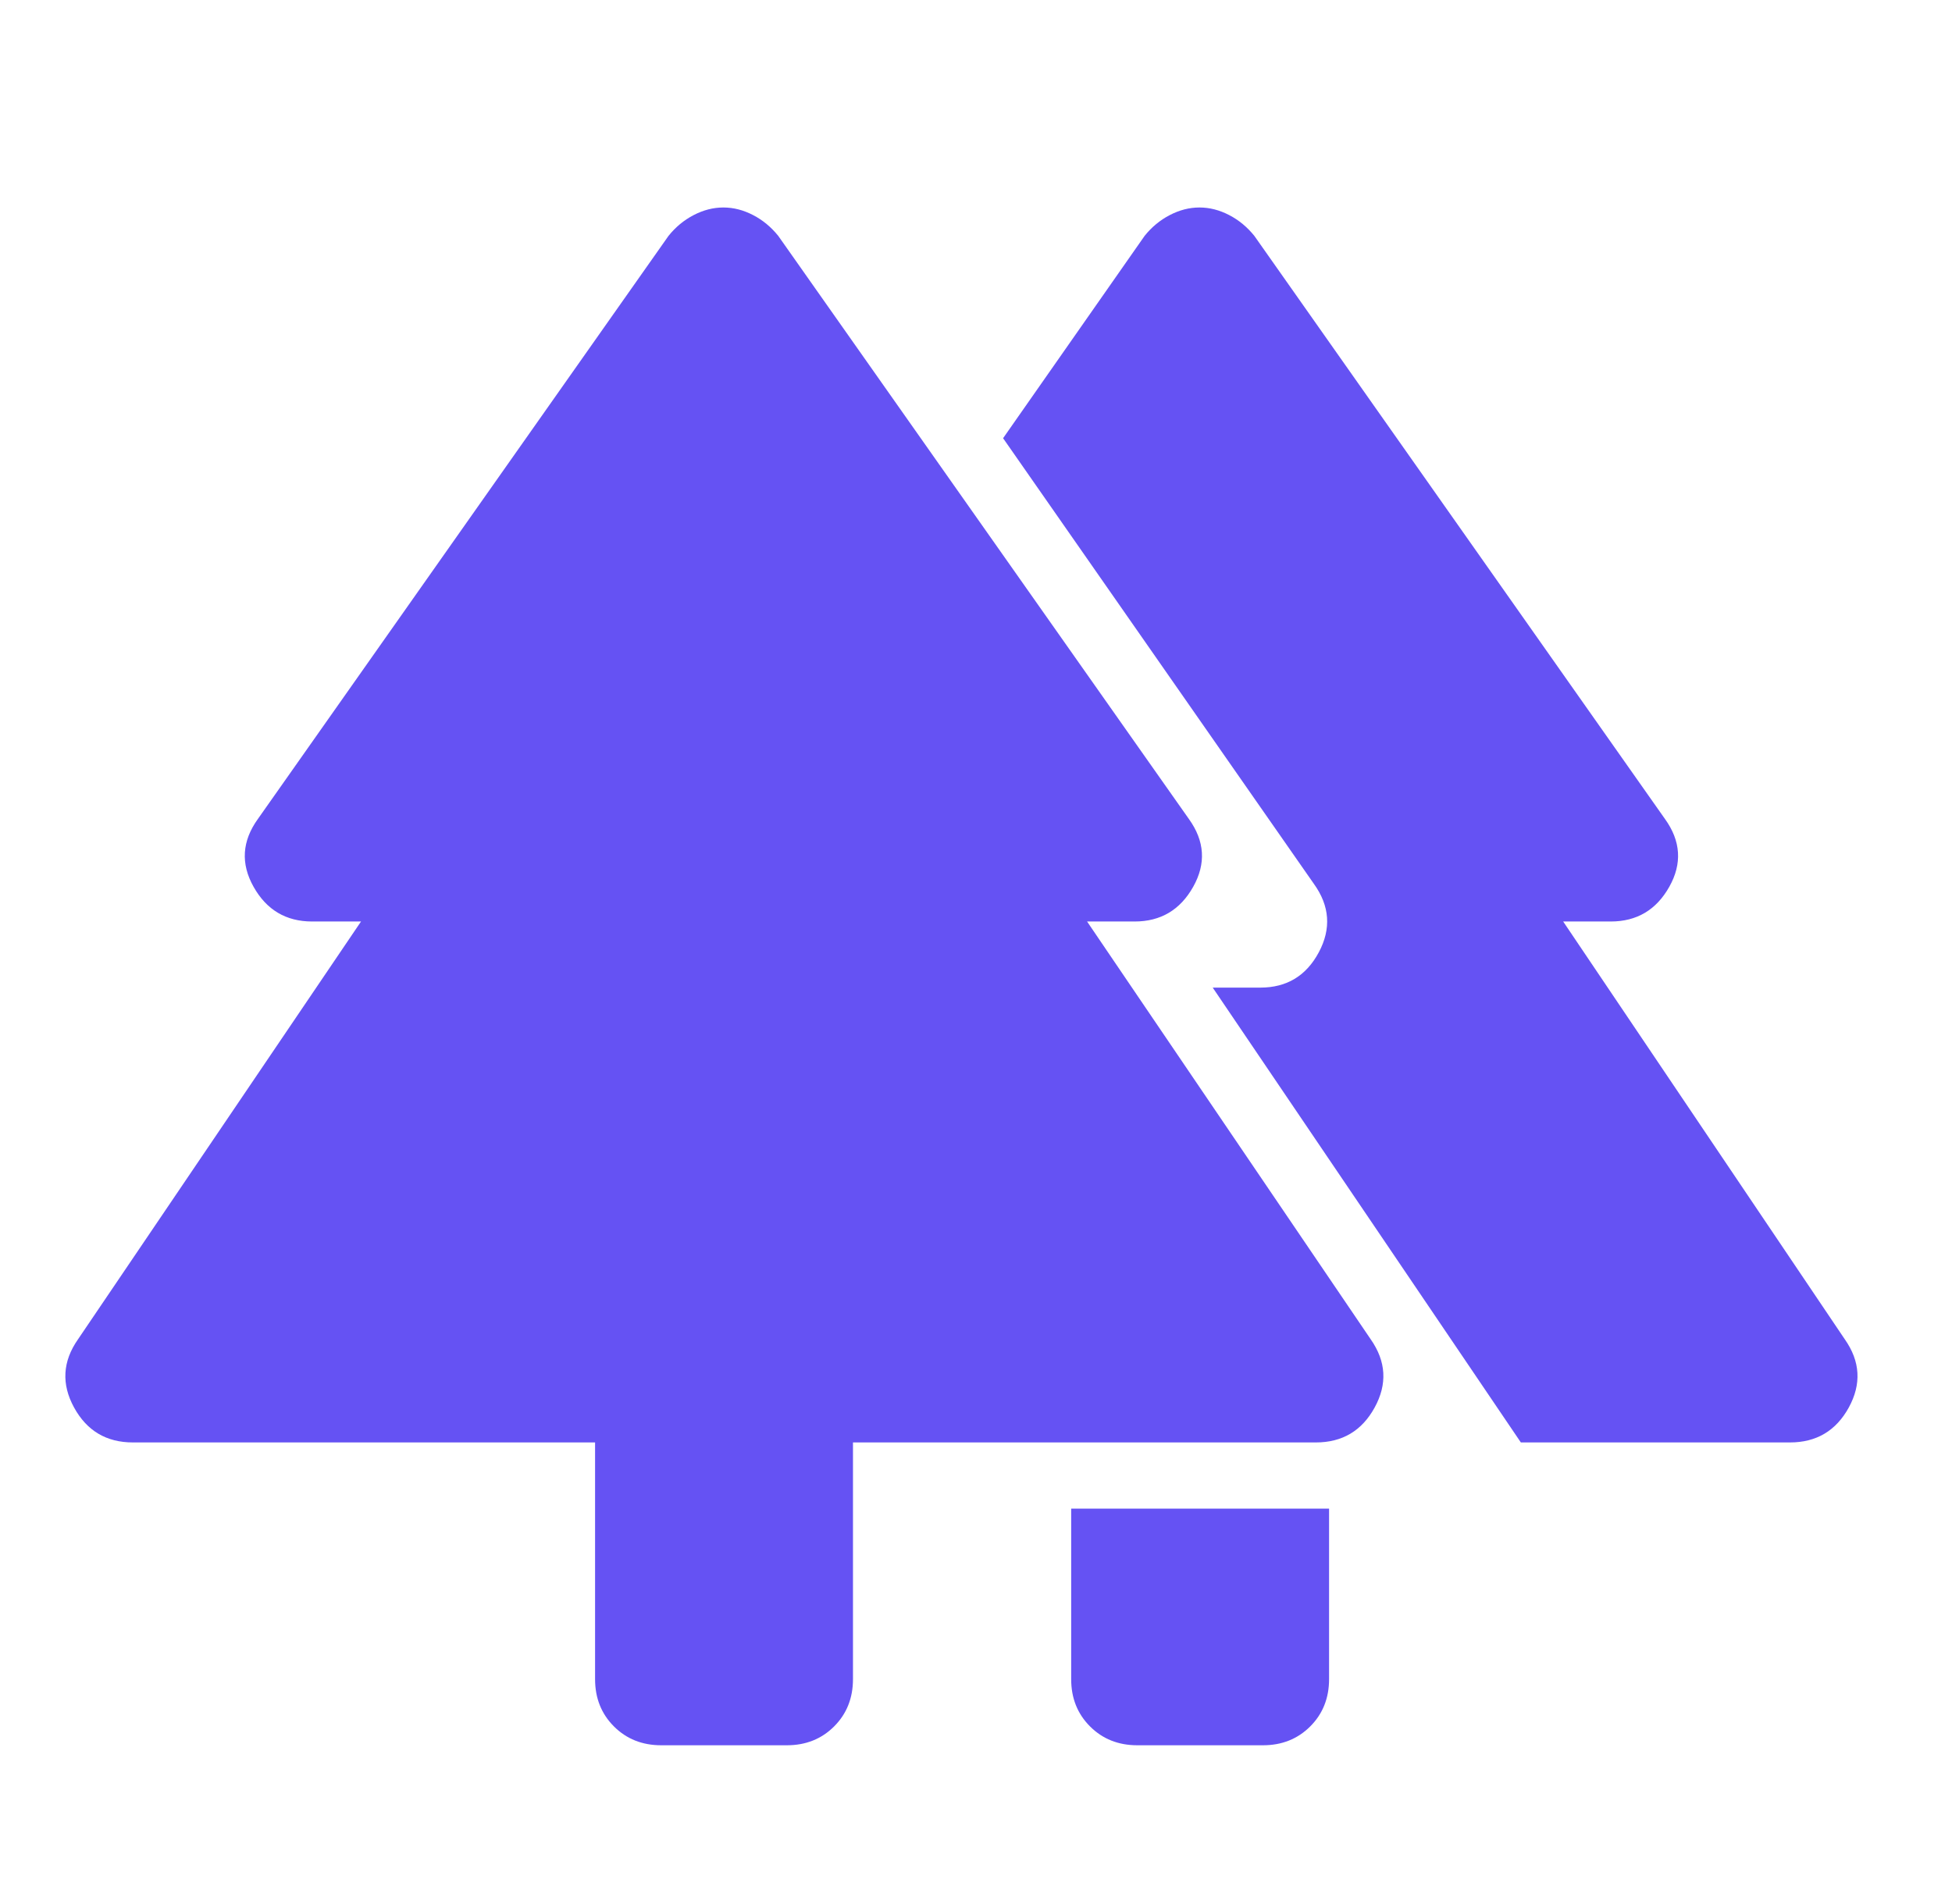 <svg width="41" height="40" viewBox="0 0 41 40" fill="none" xmlns="http://www.w3.org/2000/svg">
<path d="M22.499 35.276V31.693H27.916V35.276C27.916 35.674 27.784 36.005 27.52 36.269C27.256 36.533 26.925 36.665 26.527 36.665H23.889C23.49 36.665 23.159 36.533 22.895 36.269C22.631 36.005 22.499 35.674 22.499 35.276ZM12.499 35.276V30.303H2.791C2.235 30.303 1.823 30.058 1.555 29.568C1.287 29.077 1.314 28.6 1.638 28.137L7.583 19.359H6.555C6.009 19.359 5.599 19.116 5.326 18.63C5.053 18.144 5.083 17.669 5.416 17.206L14.041 4.956C14.189 4.771 14.365 4.625 14.569 4.519C14.773 4.413 14.981 4.359 15.194 4.359C15.407 4.359 15.615 4.413 15.819 4.519C16.023 4.625 16.198 4.771 16.347 4.956L24.972 17.206C25.305 17.669 25.335 18.144 25.062 18.63C24.789 19.116 24.379 19.359 23.833 19.359H22.833L28.791 28.137C29.115 28.6 29.143 29.077 28.874 29.568C28.606 30.058 28.194 30.303 27.639 30.303H17.916V35.276C17.916 35.674 17.784 36.005 17.52 36.269C17.256 36.533 16.925 36.665 16.527 36.665H13.889C13.49 36.665 13.159 36.533 12.895 36.269C12.631 36.005 12.499 35.674 12.499 35.276ZM31.944 30.303L25.472 20.748H26.472C27.027 20.748 27.437 20.5 27.701 20.005C27.965 19.51 27.93 19.03 27.597 18.568L21.069 9.206L24.041 4.956C24.189 4.771 24.365 4.625 24.569 4.519C24.773 4.413 24.981 4.359 25.194 4.359C25.407 4.359 25.615 4.413 25.819 4.519C26.023 4.625 26.198 4.771 26.347 4.956L34.972 17.206C35.305 17.669 35.335 18.144 35.062 18.63C34.789 19.116 34.379 19.359 33.833 19.359H32.833L38.749 28.137C39.074 28.6 39.101 29.077 38.833 29.568C38.564 30.058 38.152 30.303 37.597 30.303H31.944Z" fill="#6552F3"/>
</svg>
